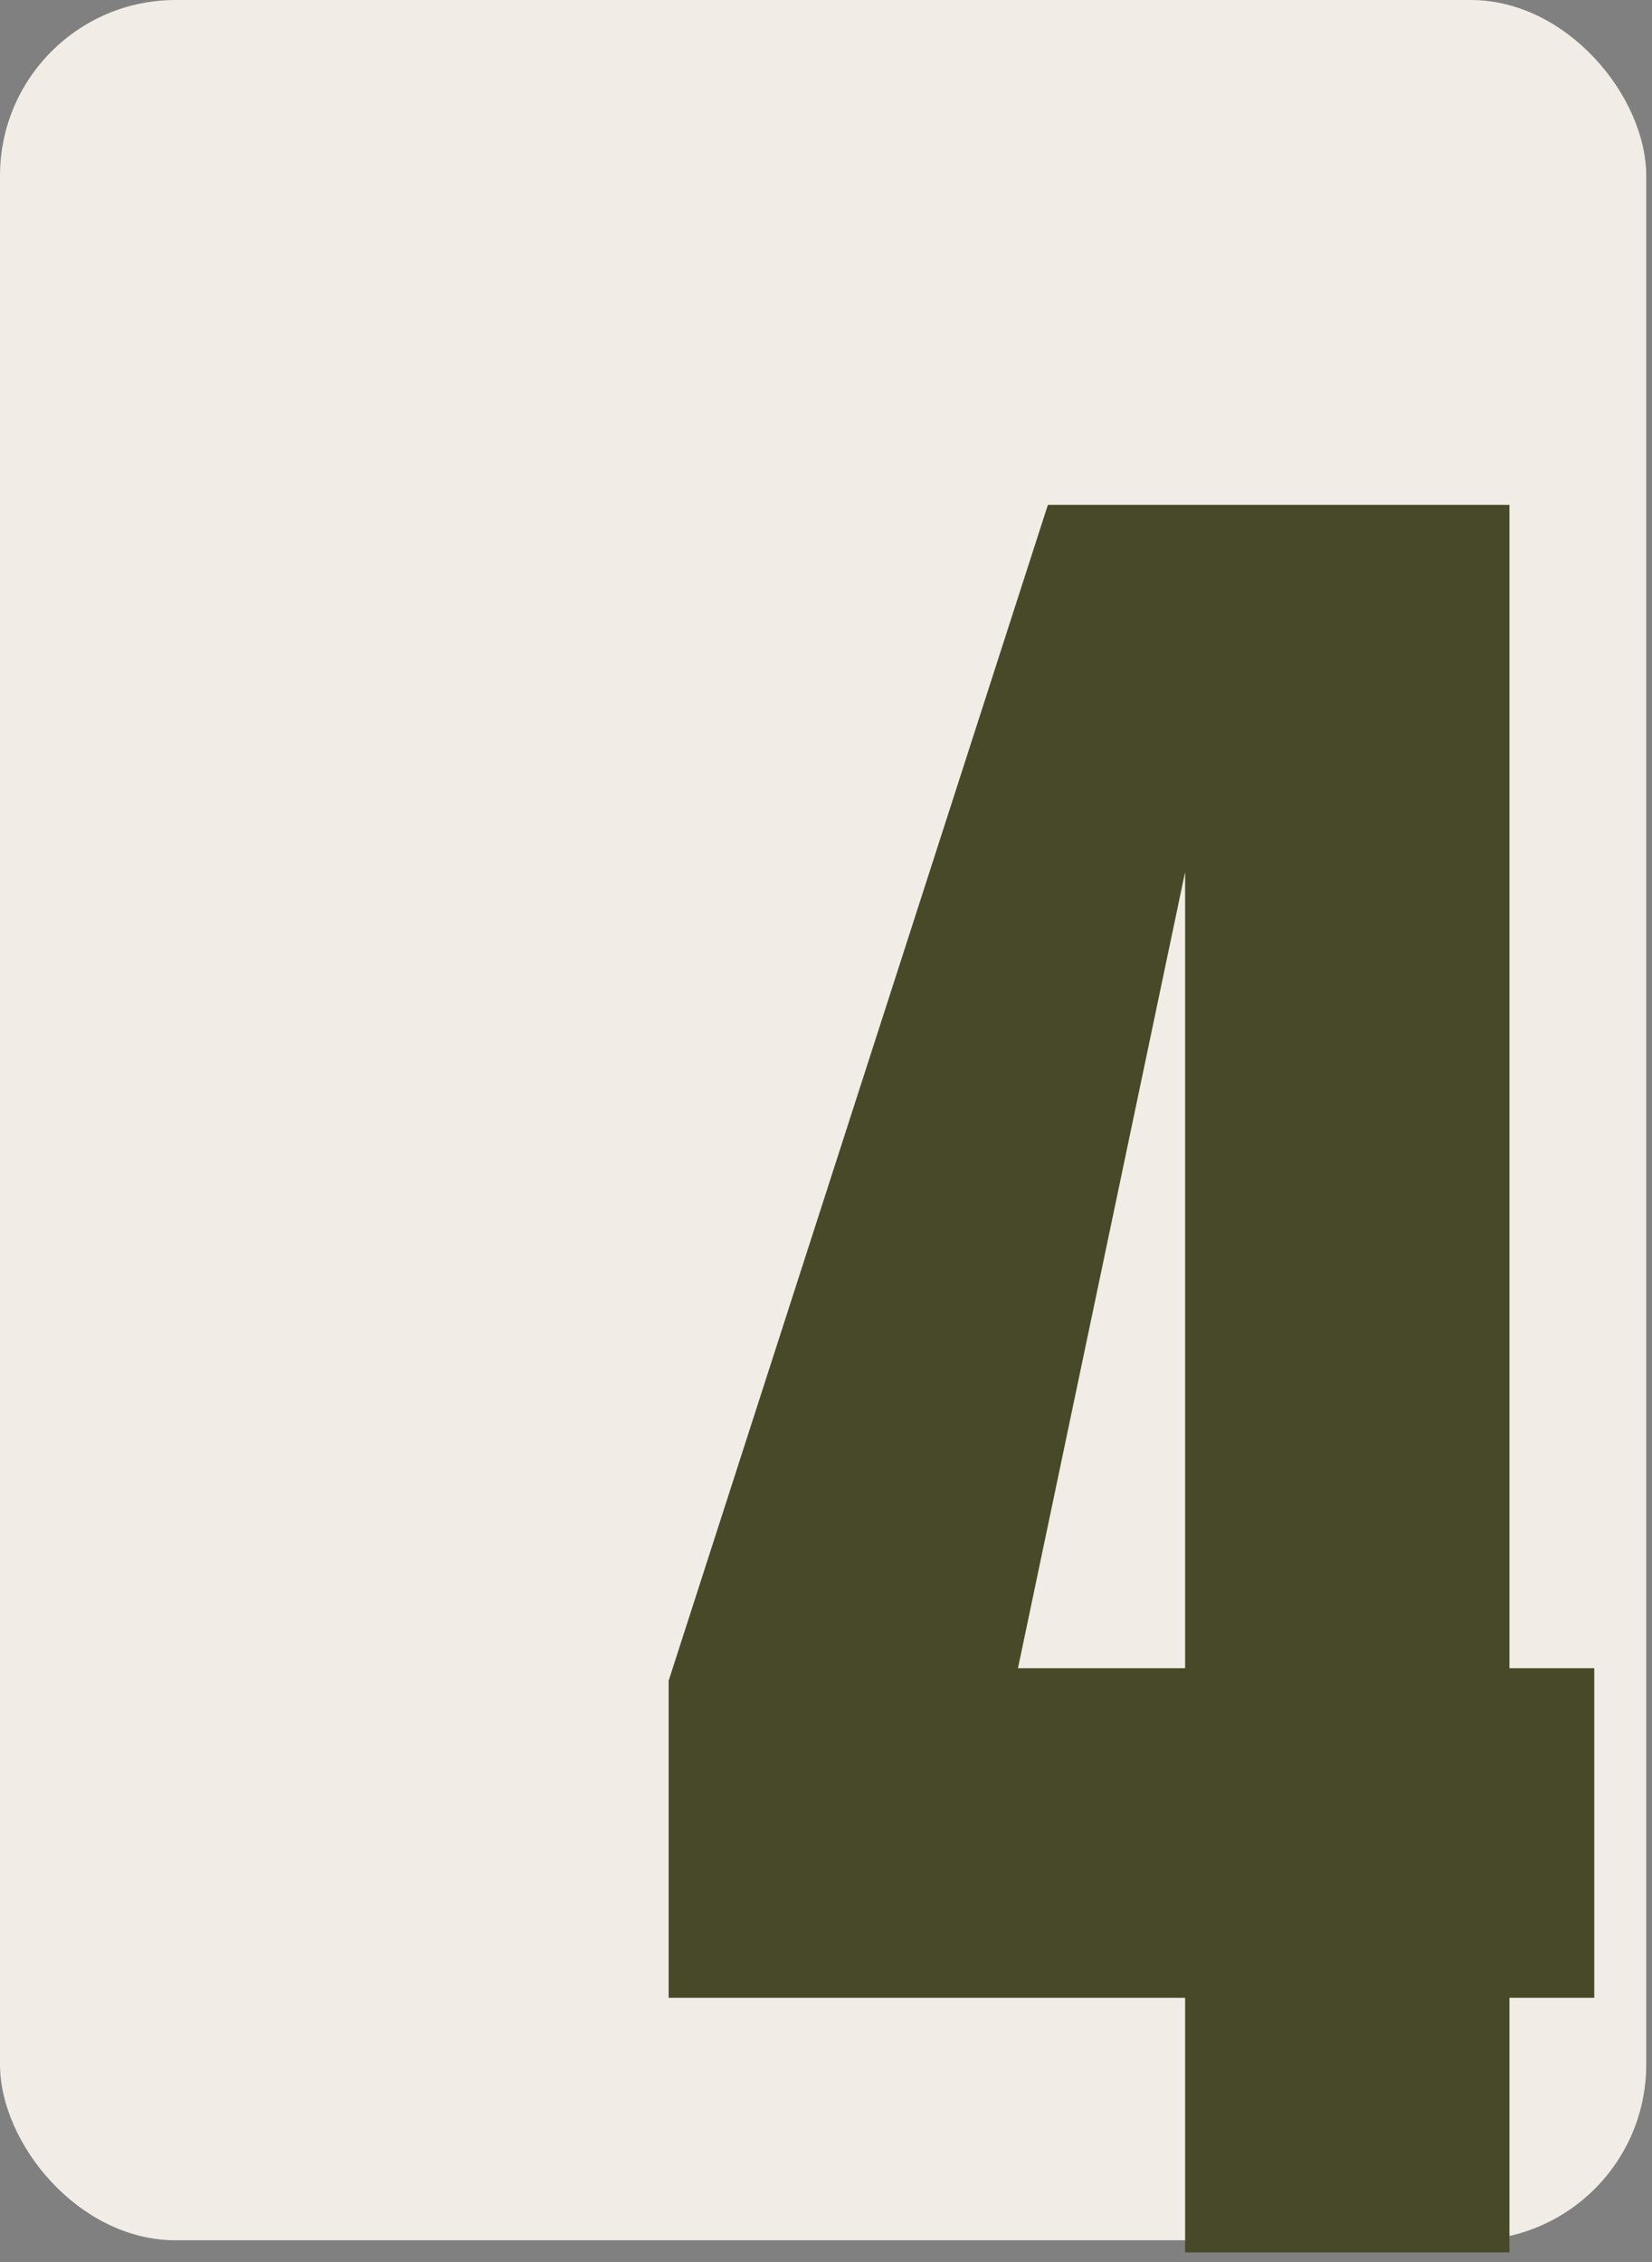 <svg width="57" height="78" viewBox="0 0 57 78" fill="none" xmlns="http://www.w3.org/2000/svg">
<rect x="0" y="0" width="57" height="78" fill="#808080" stroke="none"/>
<g id="Group 1171276114">
<rect id="Rectangle 373" width="56.801" height="77.25" rx="6.059" fill="#F1ECE5"/>
<path id="4" d="M52.082 57.525H55.008V68.888H52.082V77.669H40.891V68.888H23.071V57.955L36.156 17.409H52.082V57.525ZM40.891 30.064L35.123 57.525H40.891V30.064Z" fill="#474928"/>
</g>
</svg>
